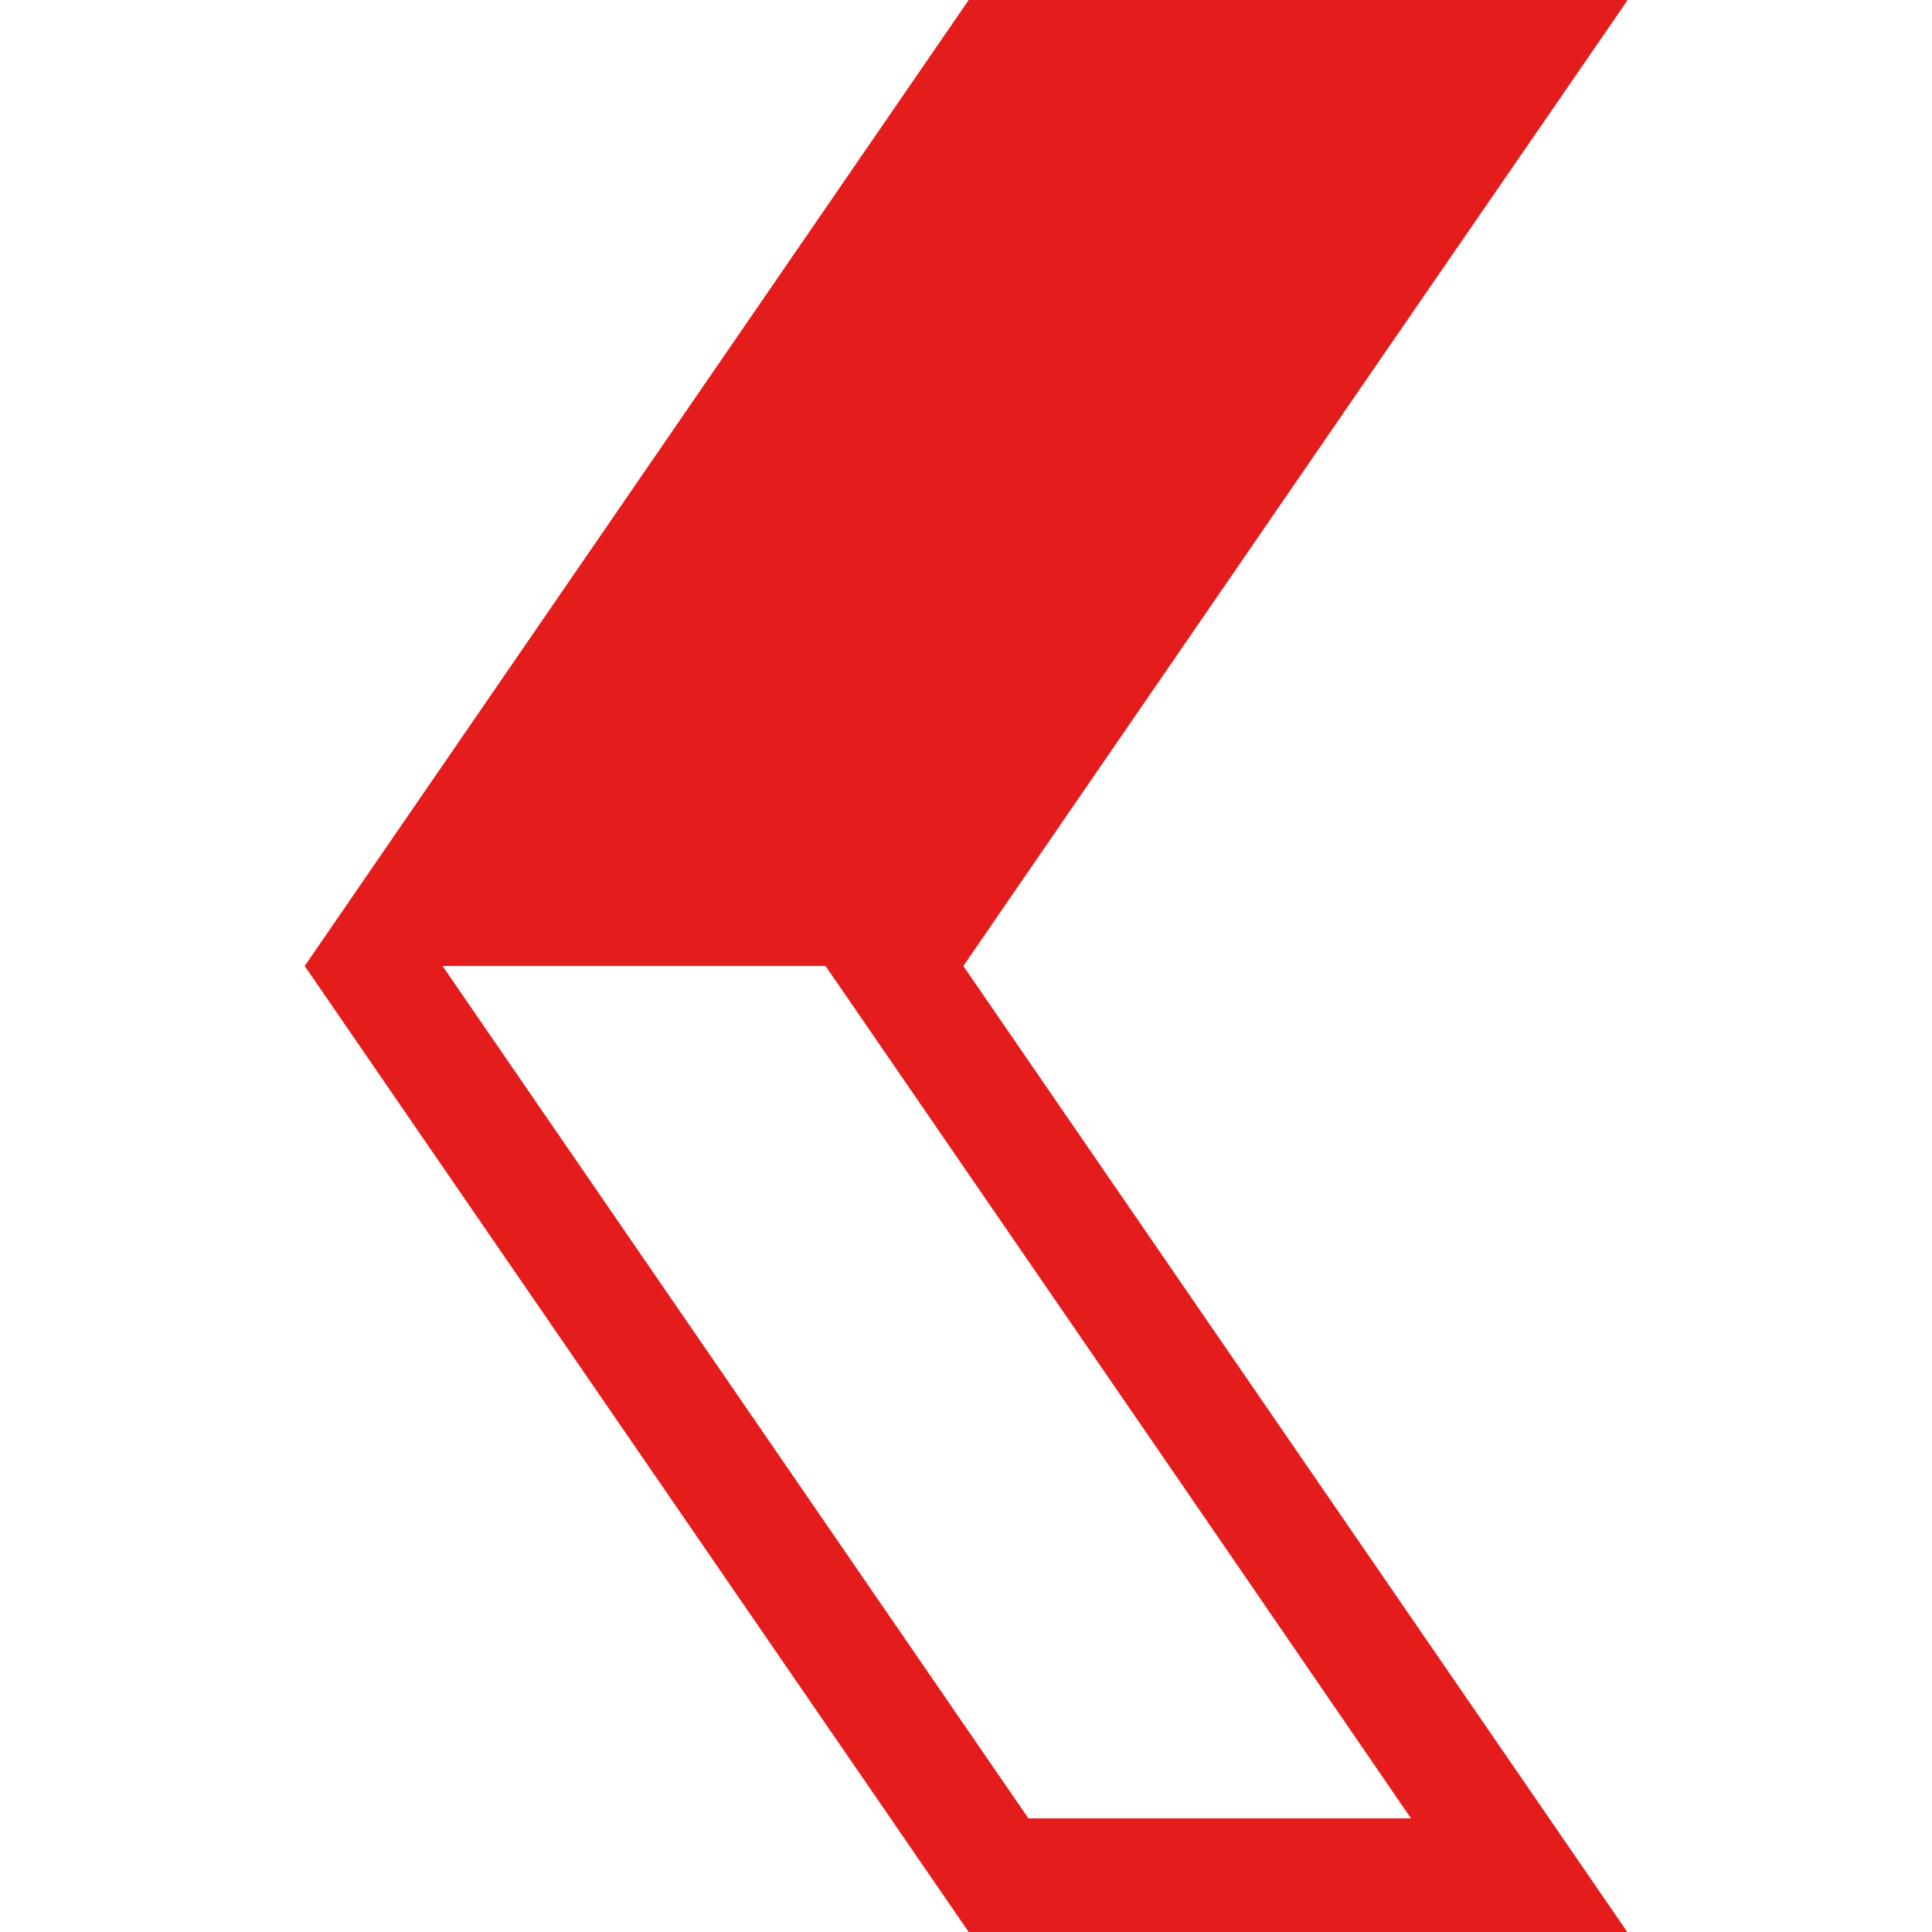 <!--?xml version="1.0" encoding="utf-8"?-->
<!-- Generator: Adobe Illustrator 19.1.1, SVG Export Plug-In . SVG Version: 6.00 Build 0)  -->
<svg version="1.1" id="_x31_0" xmlns="http://www.w3.org/2000/svg" xmlns:xlink="http://www.w3.org/1999/xlink" x="0px" y="0px" viewBox="0 0 512 512" style="width: 48px; height: 48px;" xml:space="preserve">
<style type="text/css">
	.st0{fill:#374149;}
</style>
<g>
	<path class="st0" d="M256.709,0L80.744,256l175.965,256h174.547L255.294,256L367.42,92.867l63.836-92.711h-0.11L431.256,0H256.709z
		 M317.858,400.152l56.062,81.723H272.533L117.279,255.992h101.496L317.858,400.152z" style="fill: rgb(228, 28, 28);"></path>
</g>
</svg>
